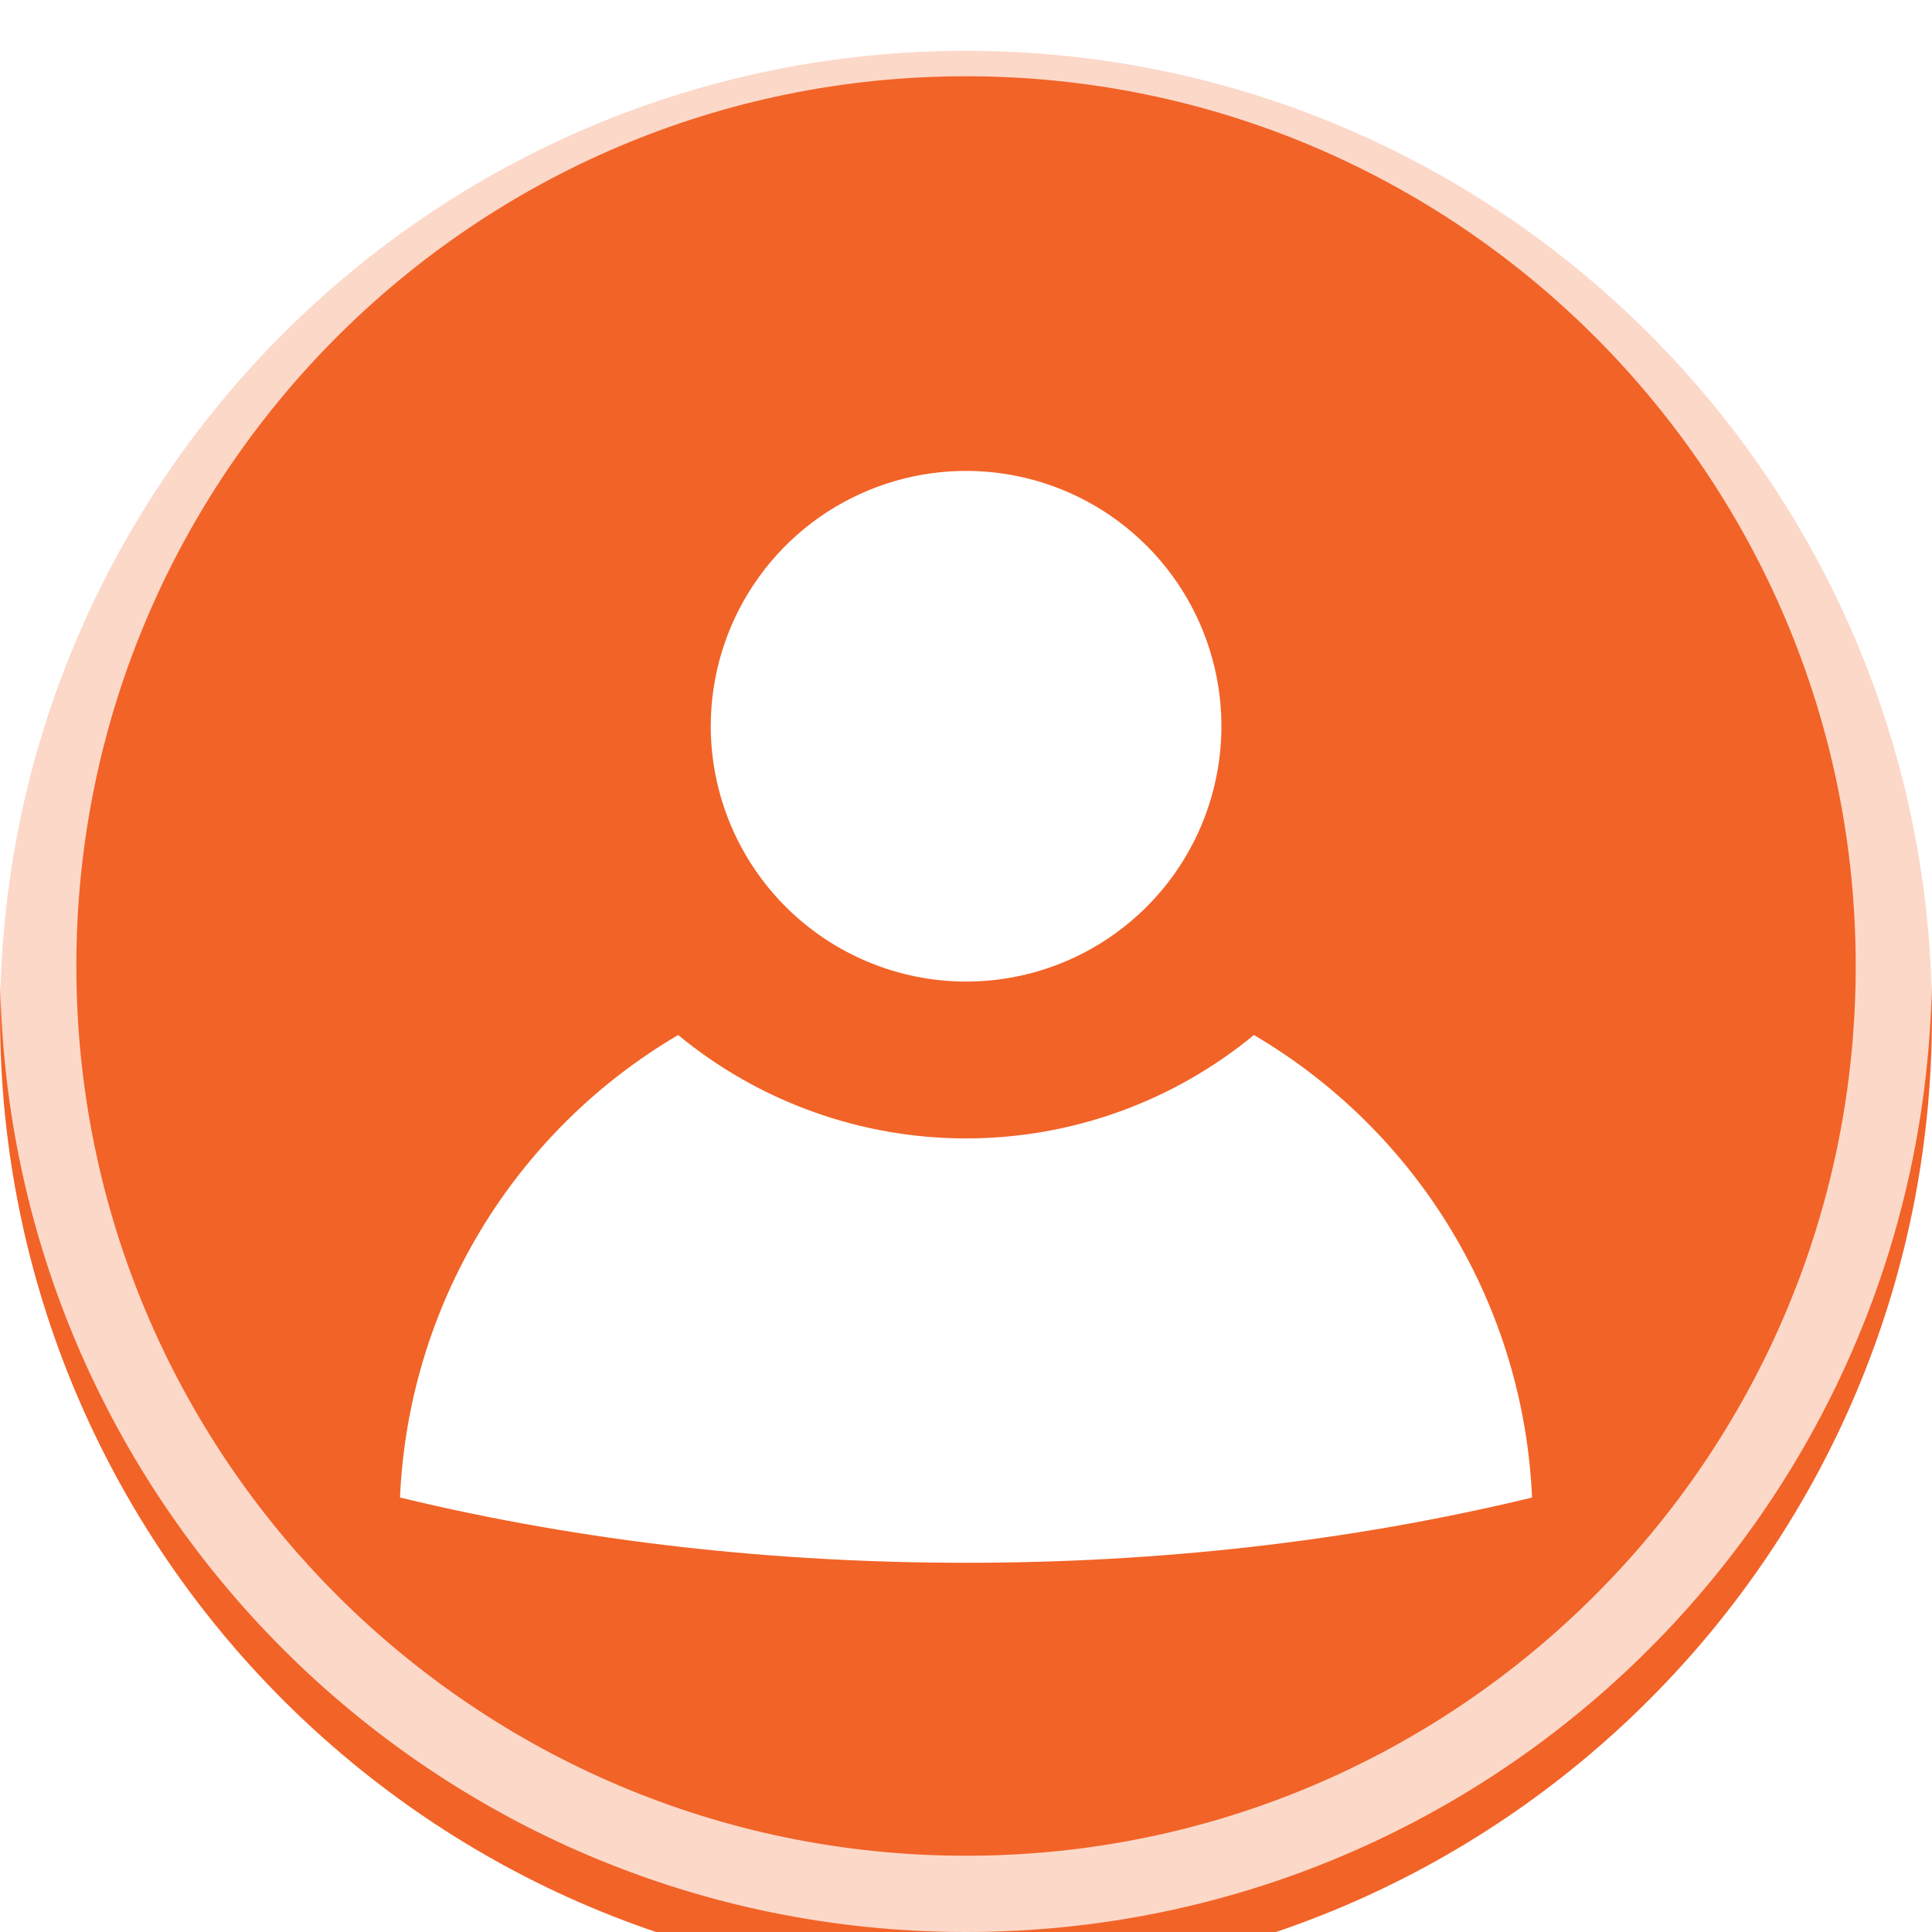 <svg width="152" height="152" viewBox="0 0 152 152" fill="none" xmlns="http://www.w3.org/2000/svg">
<g id="user (1) 1" clip-path="url(#clip0_65_524)">
<g id="Group">
<g id="Vector">
<g filter="url(#filter0_i_65_524)">
<path fill-rule="evenodd" clip-rule="evenodd" d="M76.002 0C117.964 0 151.998 34.028 151.998 76.001C151.998 117.975 117.964 152 76.002 152C34.026 152 0.006 117.972 0.006 76.001C0.006 34.031 34.026 0 76.002 0Z" fill="#F26327"/>
</g>
<path d="M76.002 3C116.307 3 148.998 35.685 148.998 76.001C148.998 116.318 116.307 149 76.002 149C35.683 149 3.006 116.315 3.006 76.001C3.006 35.688 35.684 3 76.002 3Z" stroke="white" stroke-opacity="0.75" stroke-width="6"/>
</g>
<g id="Vector_2" filter="url(#filter1_d_65_524)">
<path fill-rule="evenodd" clip-rule="evenodd" d="M76.002 73.227C79.975 73.228 83.86 72.05 87.164 69.843C90.468 67.636 93.044 64.499 94.565 60.828C96.086 57.158 96.485 53.118 95.71 49.221C94.935 45.324 93.022 41.744 90.213 38.934C87.404 36.124 83.824 34.21 79.927 33.435C76.03 32.66 71.99 33.057 68.319 34.578C64.648 36.098 61.511 38.673 59.303 41.977C57.096 45.281 55.917 49.166 55.918 53.139C55.925 58.464 58.043 63.568 61.808 67.334C65.573 71.099 70.677 73.219 76.002 73.227ZM98.65 77.43C92.274 82.689 84.267 85.565 76.002 85.565C67.737 85.565 59.729 82.689 53.353 77.43C46.959 81.188 41.608 86.486 37.786 92.841C33.964 99.197 31.793 106.408 31.471 113.817C31.473 113.819 31.475 113.82 31.477 113.82C46.027 117.334 61.042 118.952 76.002 118.952C90.962 118.952 105.98 117.335 120.533 113.821C120.212 106.411 118.041 99.199 114.219 92.843C110.398 86.487 105.046 81.188 98.652 77.43H98.65Z" fill="white"/>
</g>
</g>
</g>
<defs>
<filter id="filter0_i_65_524" x="0.006" y="0" width="151.992" height="156" filterUnits="userSpaceOnUse" color-interpolation-filters="sRGB">
<feFlood flood-opacity="0" result="BackgroundImageFix"/>
<feBlend mode="normal" in="SourceGraphic" in2="BackgroundImageFix" result="shape"/>
<feColorMatrix in="SourceAlpha" type="matrix" values="0 0 0 0 0 0 0 0 0 0 0 0 0 0 0 0 0 0 127 0" result="hardAlpha"/>
<feOffset dy="4"/>
<feGaussianBlur stdDeviation="2"/>
<feComposite in2="hardAlpha" operator="arithmetic" k2="-1" k3="1"/>
<feColorMatrix type="matrix" values="0 0 0 0 0 0 0 0 0 0 0 0 0 0 0 0 0 0 0.25 0"/>
<feBlend mode="normal" in2="shape" result="effect1_innerShadow_65_524"/>
</filter>
<filter id="filter1_d_65_524" x="27.471" y="33.049" width="97.062" height="93.904" filterUnits="userSpaceOnUse" color-interpolation-filters="sRGB">
<feFlood flood-opacity="0" result="BackgroundImageFix"/>
<feColorMatrix in="SourceAlpha" type="matrix" values="0 0 0 0 0 0 0 0 0 0 0 0 0 0 0 0 0 0 127 0" result="hardAlpha"/>
<feOffset dy="4"/>
<feGaussianBlur stdDeviation="2"/>
<feComposite in2="hardAlpha" operator="out"/>
<feColorMatrix type="matrix" values="0 0 0 0 0 0 0 0 0 0 0 0 0 0 0 0 0 0 0.25 0"/>
<feBlend mode="normal" in2="BackgroundImageFix" result="effect1_dropShadow_65_524"/>
<feBlend mode="normal" in="SourceGraphic" in2="effect1_dropShadow_65_524" result="shape"/>
</filter>
<clipPath id="clip0_65_524">
<rect width="152" height="152" fill="white"/>
</clipPath>
</defs>
</svg>
